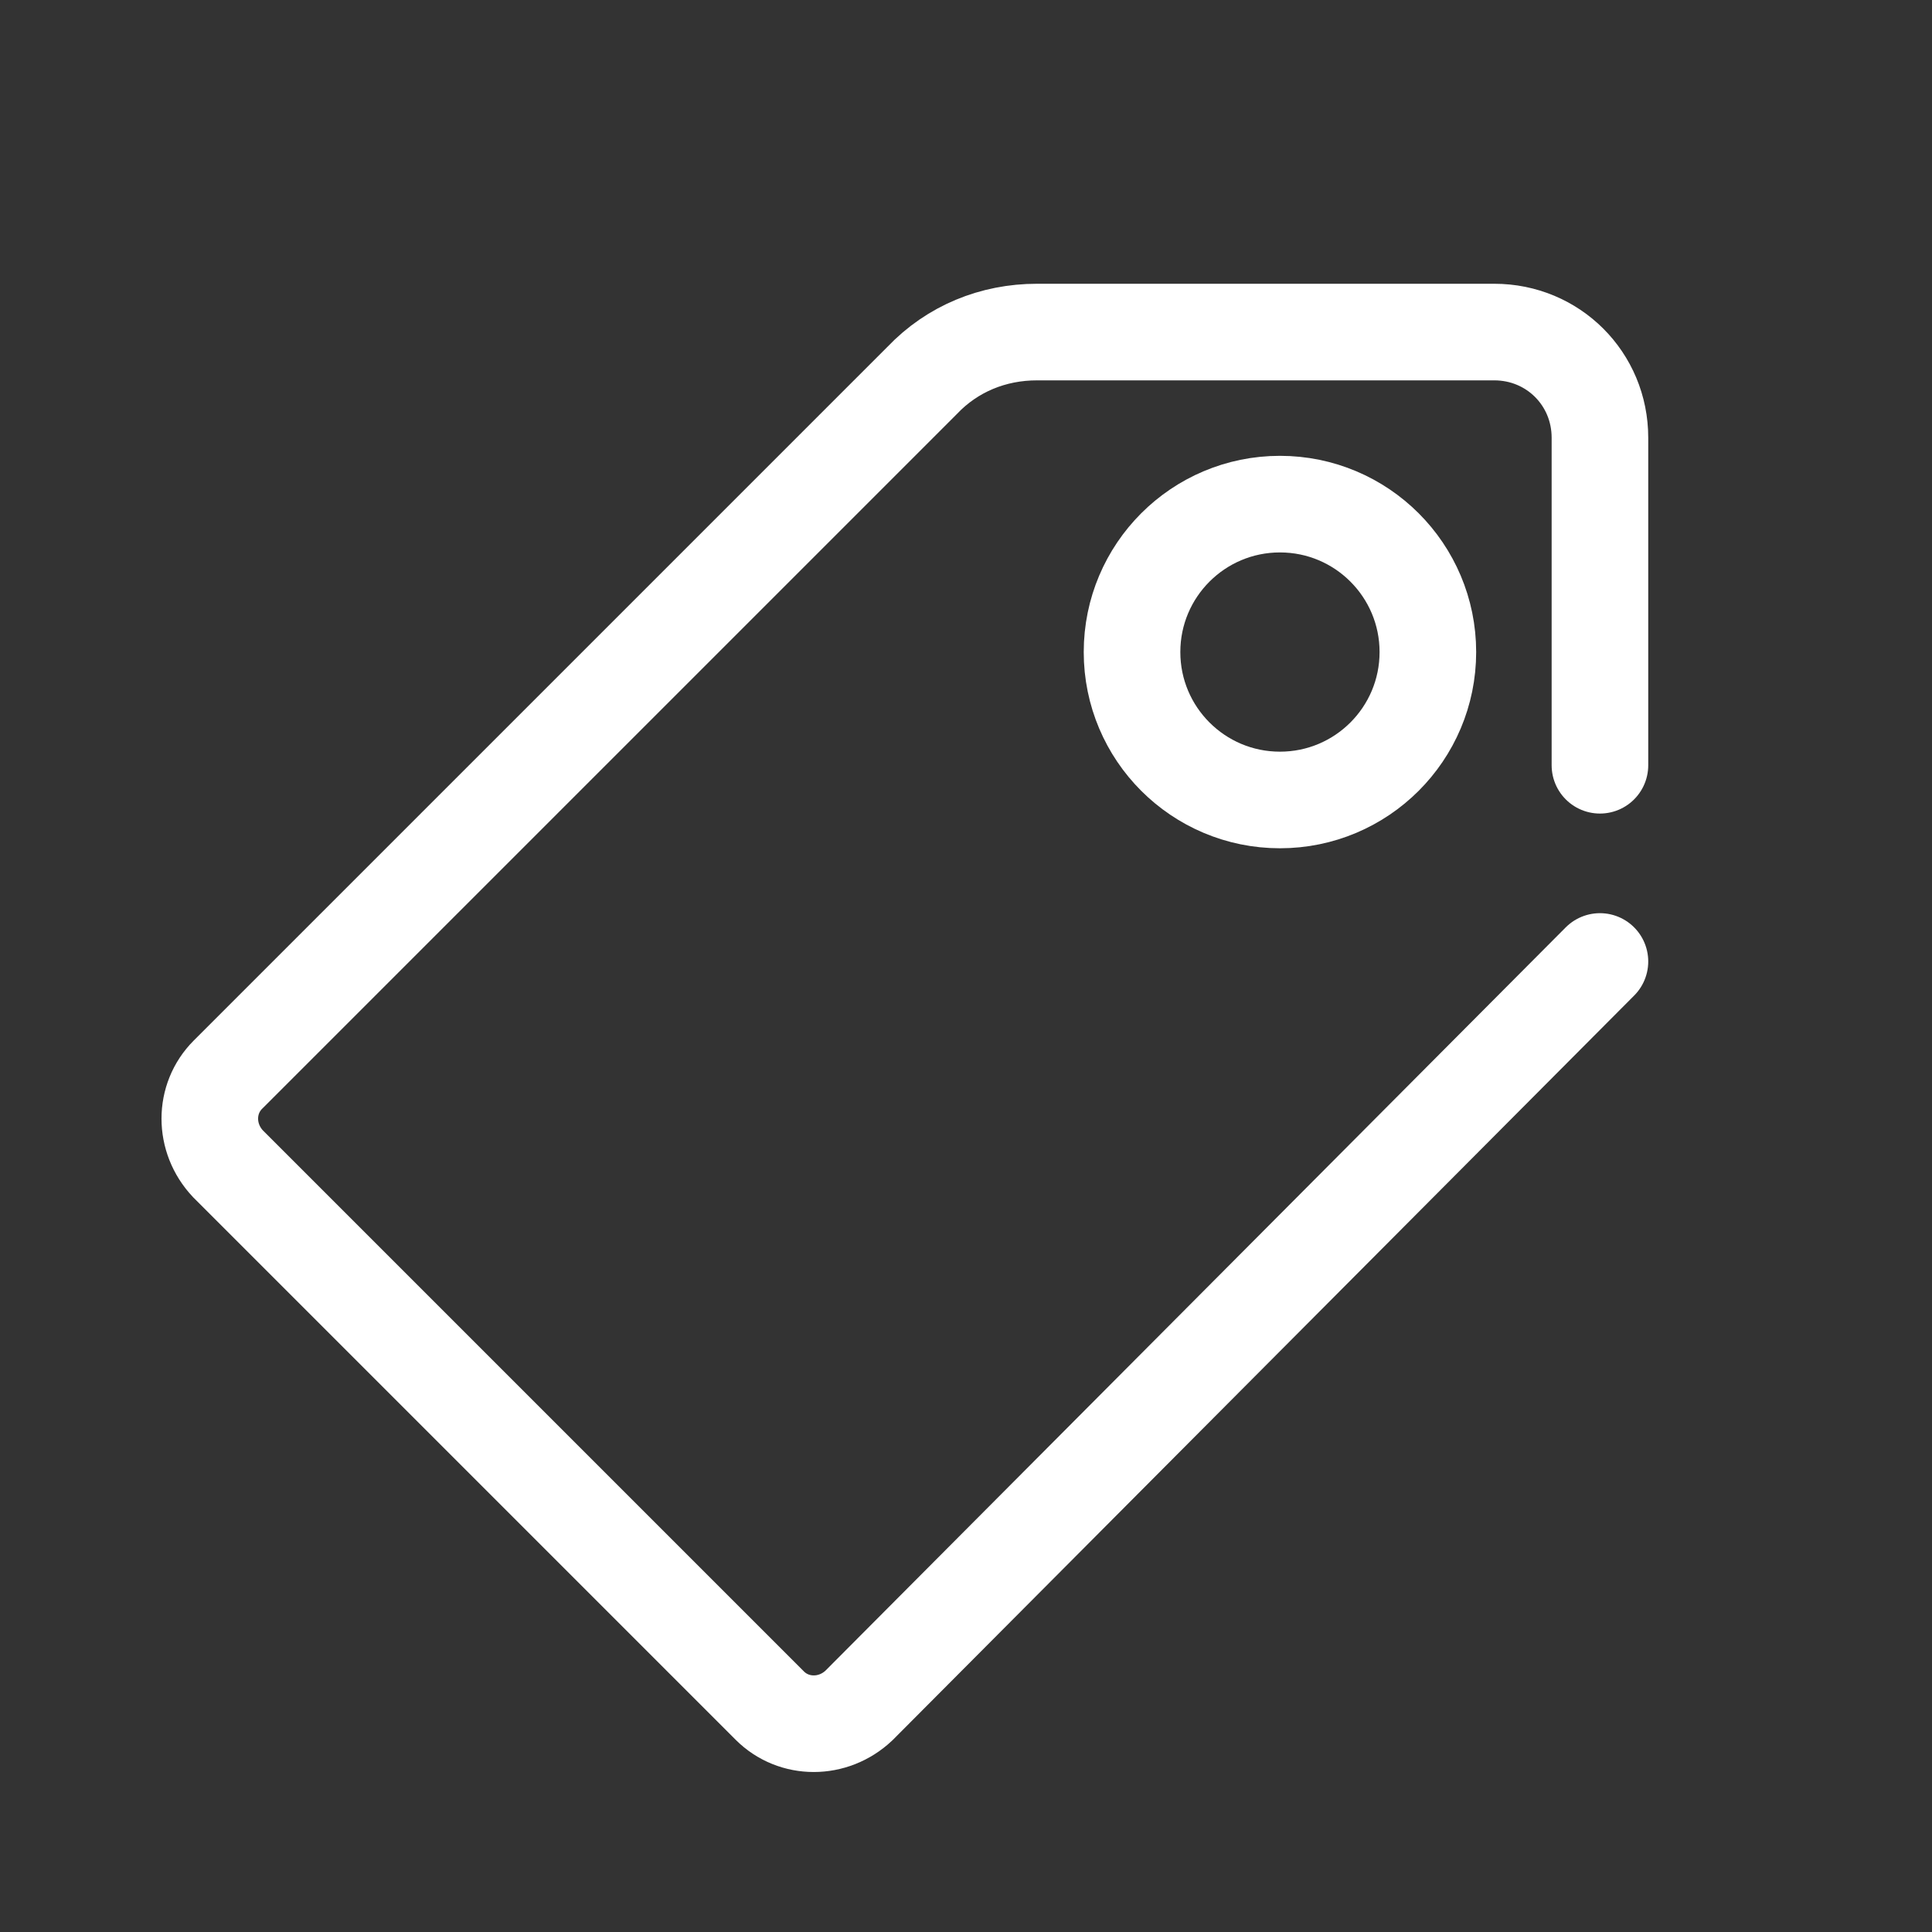 <svg style="enable-background:new 0 0 128 128;" version="1.1" viewBox="0 0 128 128" xml:space="preserve" xmlns="http://www.w3.org/2000/svg" xmlns:xlink="http://www.w3.org/1999/xlink"><rect x="0" y="0" width="128" height="128" fill="#333333" stroke="none"/><style type="text/css">
	.st0{display:none;}
	.st1{display:inline;}
	.st2{fill:none;stroke:#0F005B;stroke-width:8;stroke-linecap:round;stroke-linejoin:round;stroke-miterlimit:10;}
</style><g class="st0" id="Layer_1"></g><g id="Layer_2"><path d="M106,50.7l0-21.7c0-3.9-3.1-7-7-7l-30.3,0c-2.9,0-5.6,1.1-7.6,3.2l-46,46c-1.6,1.6-1.6,4.2,0,5.9l35.9,35.9   c1.6,1.6,4.2,1.6,5.9,0L106,63.7" stroke="#ffffff" stroke-width="6.4px" stroke-linecap="round" original-stroke="#030538" fill="none"></path><circle cx="84.8" cy="43.2" r="9.8" stroke="#ffffff" stroke-width="6.4px" stroke-linecap="round" original-stroke="#030538" fill="none"></circle></g></svg>